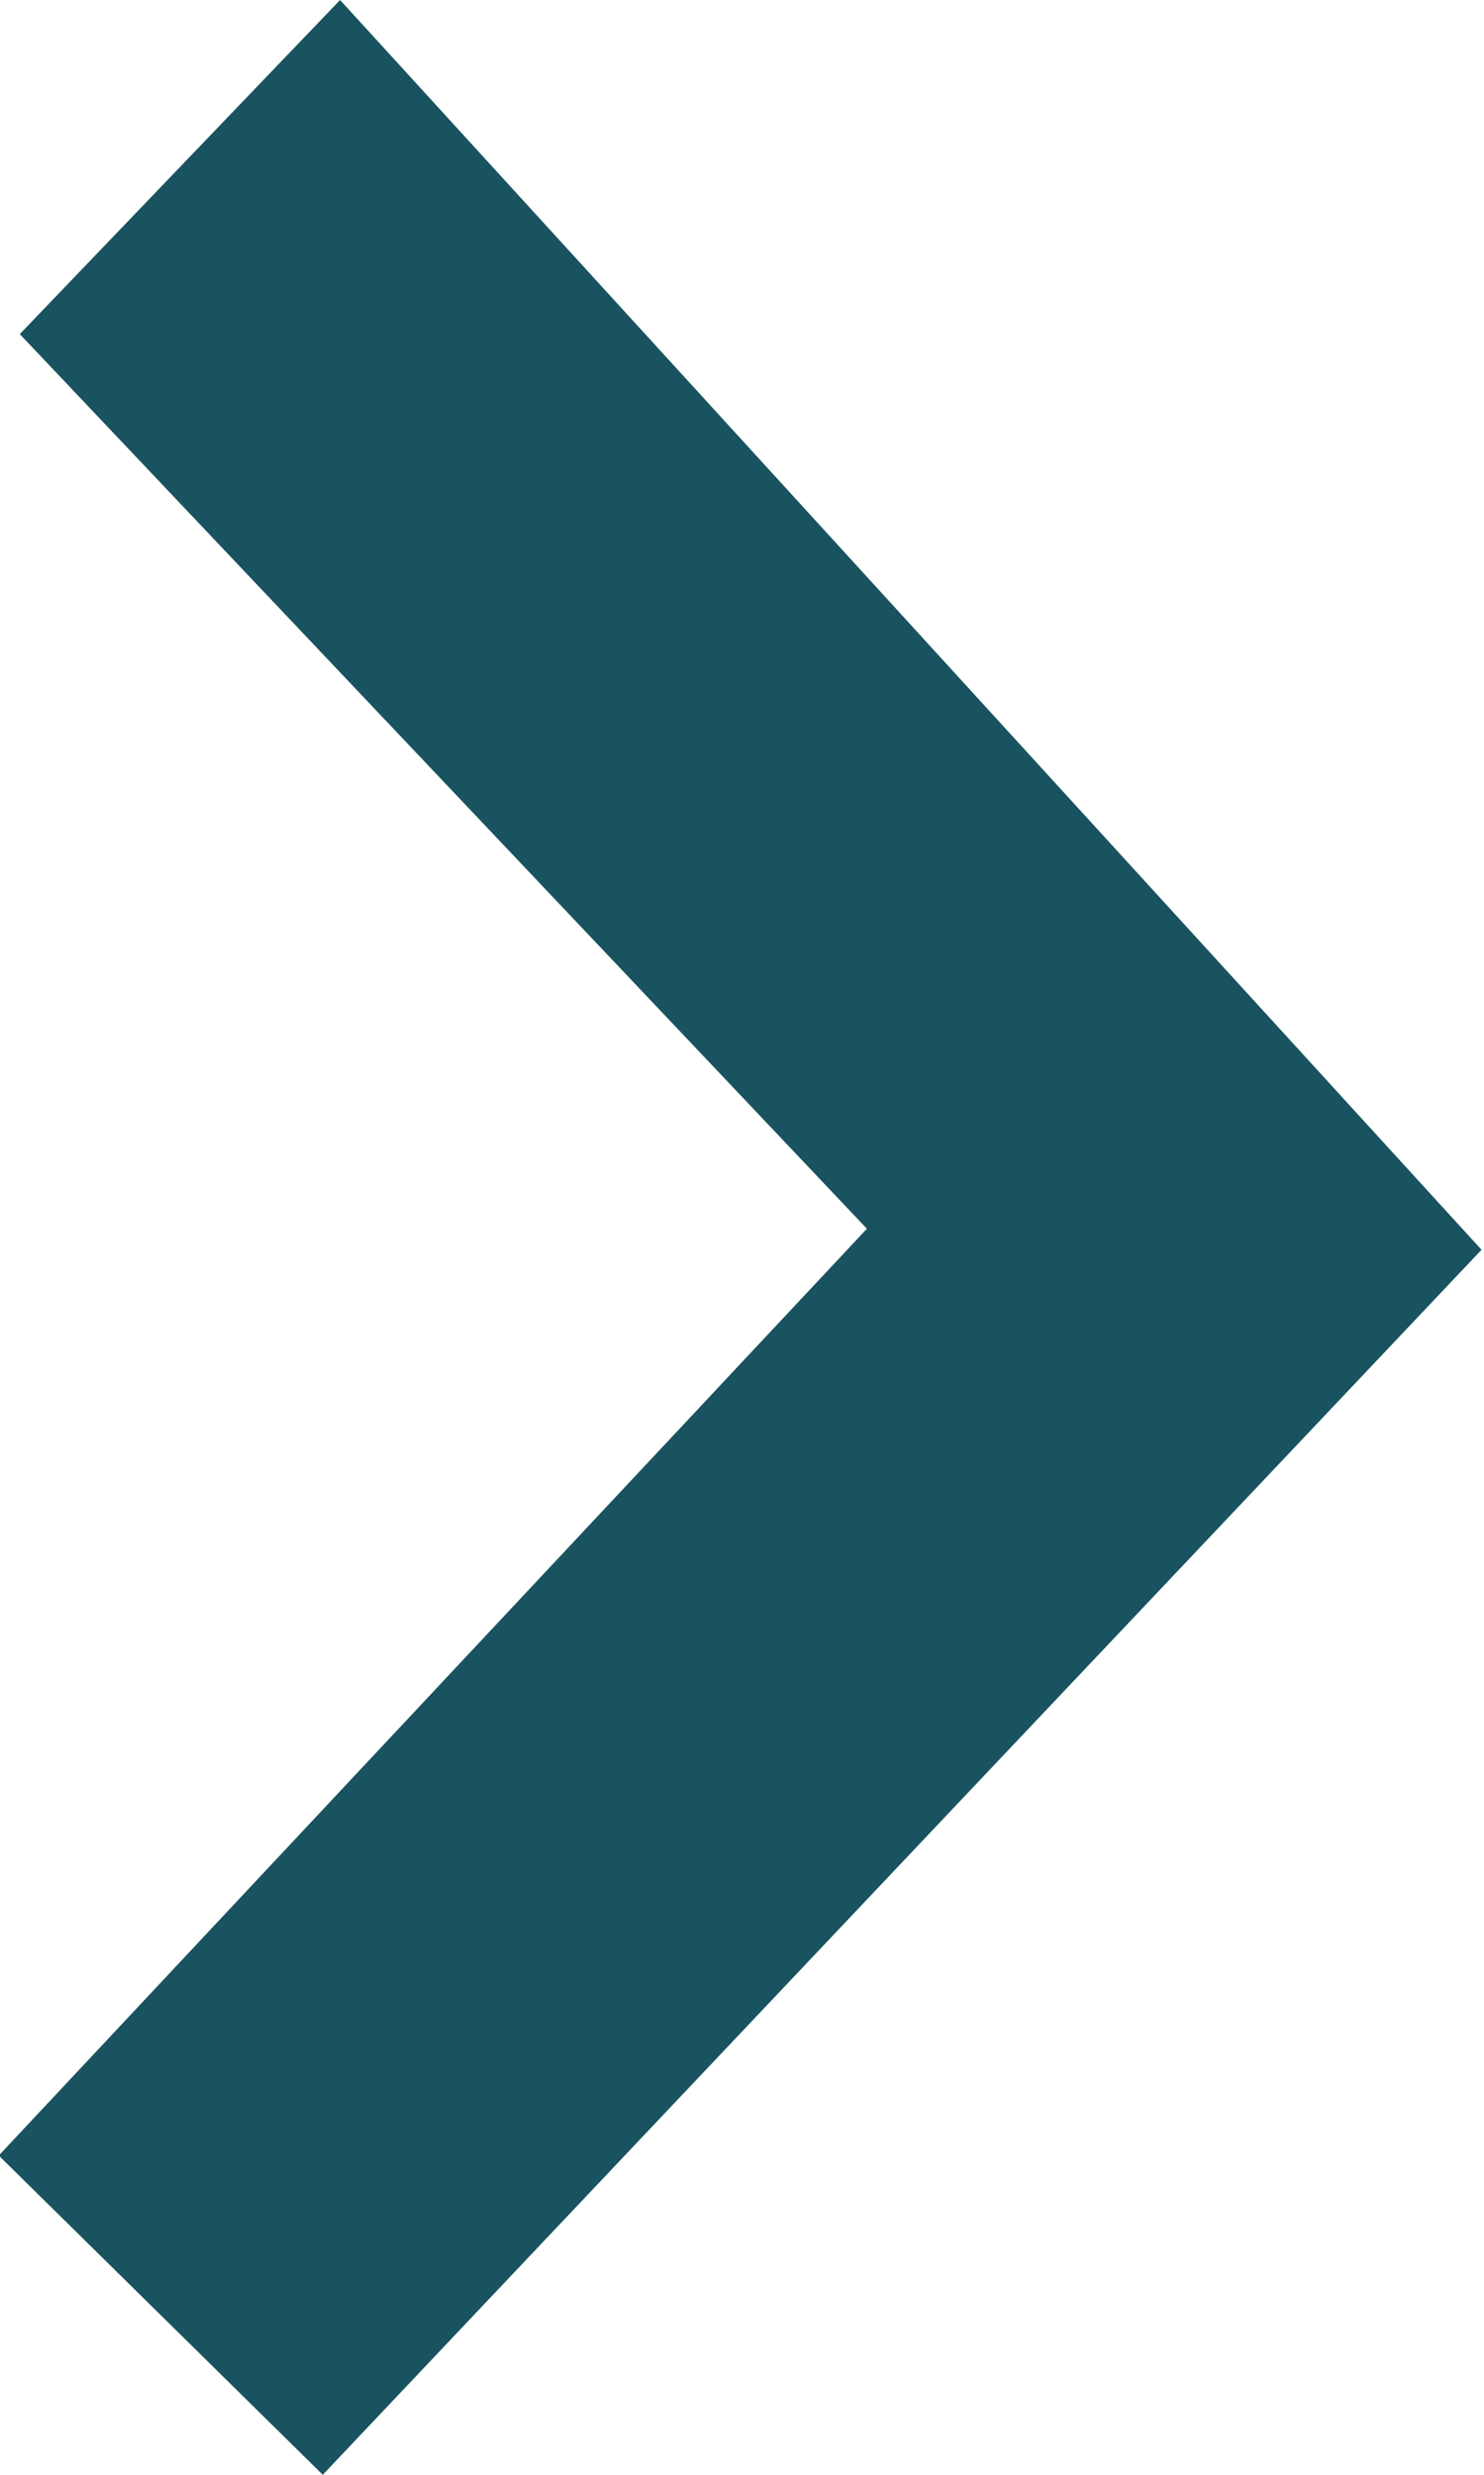 <?xml version="1.0" encoding="utf-8"?>
<!-- Generator: Adobe Illustrator 24.0.3, SVG Export Plug-In . SVG Version: 6.00 Build 0)  -->
<svg version="1.1" id="Layer_1" xmlns="http://www.w3.org/2000/svg" xmlns:xlink="http://www.w3.org/1999/xlink" x="0px" y="0px"
	 viewBox="0 0 120 200" style="enable-background:new 0 0 120 200;" xml:space="preserve">
<style type="text/css">
	.st0{fill-rule:evenodd;clip-rule:evenodd;fill:#19535F;}
</style>
<title>Mask</title>
<desc>Created with Sketch.</desc>
<g id="Symbols">
	<g id="linkArrow" transform="translate(0, -1)">
		<g transform="translate(0, 1)">
			<g id="Mask">
				<polygon id="path-1_1_" class="st0" points="1.6,27 70.1,99.3 -0.1,174.2 26.1,200 119.8,101 27.5,0 				"/>
			</g>
		</g>
	</g>
</g>
</svg>
